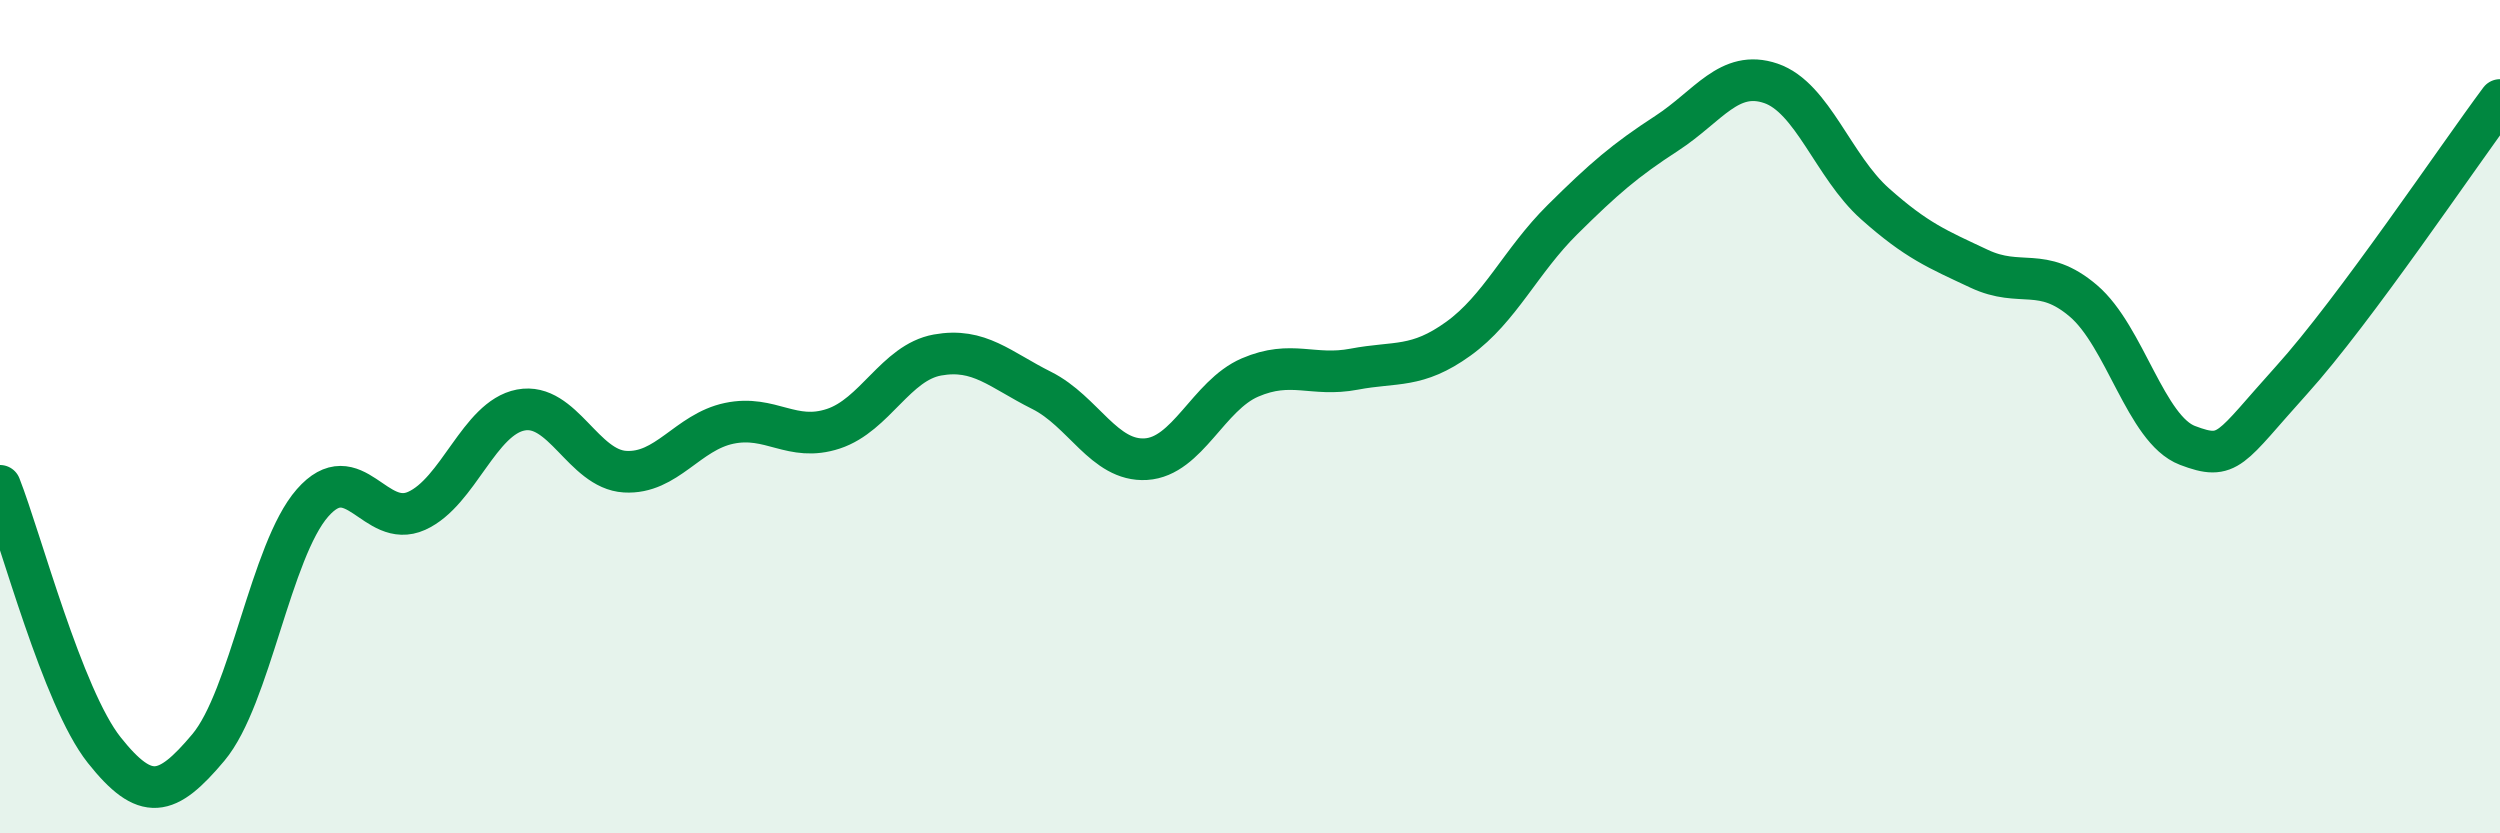 
    <svg width="60" height="20" viewBox="0 0 60 20" xmlns="http://www.w3.org/2000/svg">
      <path
        d="M 0,11.66 C 0.5,12.93 1.5,16.74 2.5,18 C 3.5,19.26 4,19.13 5,17.94 C 6,16.75 6.5,13.21 7.5,12.07 C 8.5,10.93 9,12.71 10,12.26 C 11,11.81 11.5,10.03 12.5,9.84 C 13.5,9.65 14,11.26 15,11.32 C 16,11.38 16.5,10.37 17.5,10.16 C 18.5,9.95 19,10.62 20,10.29 C 21,9.96 21.5,8.7 22.5,8.52 C 23.5,8.34 24,8.87 25,9.37 C 26,9.87 26.5,11.08 27.5,11.02 C 28.5,10.96 29,9.49 30,9.06 C 31,8.63 31.5,9.05 32.5,8.86 C 33.5,8.67 34,8.85 35,8.13 C 36,7.41 36.5,6.26 37.5,5.27 C 38.5,4.28 39,3.85 40,3.2 C 41,2.55 41.5,1.66 42.5,2 C 43.5,2.34 44,4 45,4.89 C 46,5.78 46.5,5.98 47.5,6.45 C 48.5,6.92 49,6.37 50,7.22 C 51,8.07 51.5,10.31 52.5,10.69 C 53.5,11.07 53.5,10.78 55,9.12 C 56.5,7.46 59,3.74 60,2.4L60 20L0 20Z"
        fill="#008740"
        opacity="0.1"
        stroke-linecap="round"
        stroke-linejoin="round"
      />
      <path
        d="M 0,11.66 C 0.5,12.93 1.5,16.74 2.5,18 C 3.5,19.26 4,19.13 5,17.94 C 6,16.75 6.5,13.21 7.5,12.07 C 8.5,10.93 9,12.71 10,12.26 C 11,11.81 11.5,10.03 12.5,9.84 C 13.5,9.65 14,11.26 15,11.32 C 16,11.38 16.5,10.37 17.5,10.16 C 18.5,9.95 19,10.62 20,10.29 C 21,9.96 21.5,8.7 22.5,8.52 C 23.5,8.34 24,8.87 25,9.37 C 26,9.87 26.5,11.08 27.5,11.02 C 28.5,10.96 29,9.49 30,9.06 C 31,8.63 31.5,9.05 32.5,8.86 C 33.5,8.67 34,8.85 35,8.13 C 36,7.41 36.5,6.26 37.5,5.27 C 38.5,4.28 39,3.85 40,3.2 C 41,2.55 41.5,1.66 42.5,2 C 43.5,2.34 44,4 45,4.89 C 46,5.78 46.5,5.98 47.5,6.45 C 48.5,6.92 49,6.37 50,7.22 C 51,8.07 51.5,10.31 52.5,10.69 C 53.5,11.07 53.5,10.78 55,9.12 C 56.5,7.46 59,3.74 60,2.4"
        stroke="#008740"
        stroke-width="1"
        fill="none"
        stroke-linecap="round"
        stroke-linejoin="round"
      />
    </svg>
  